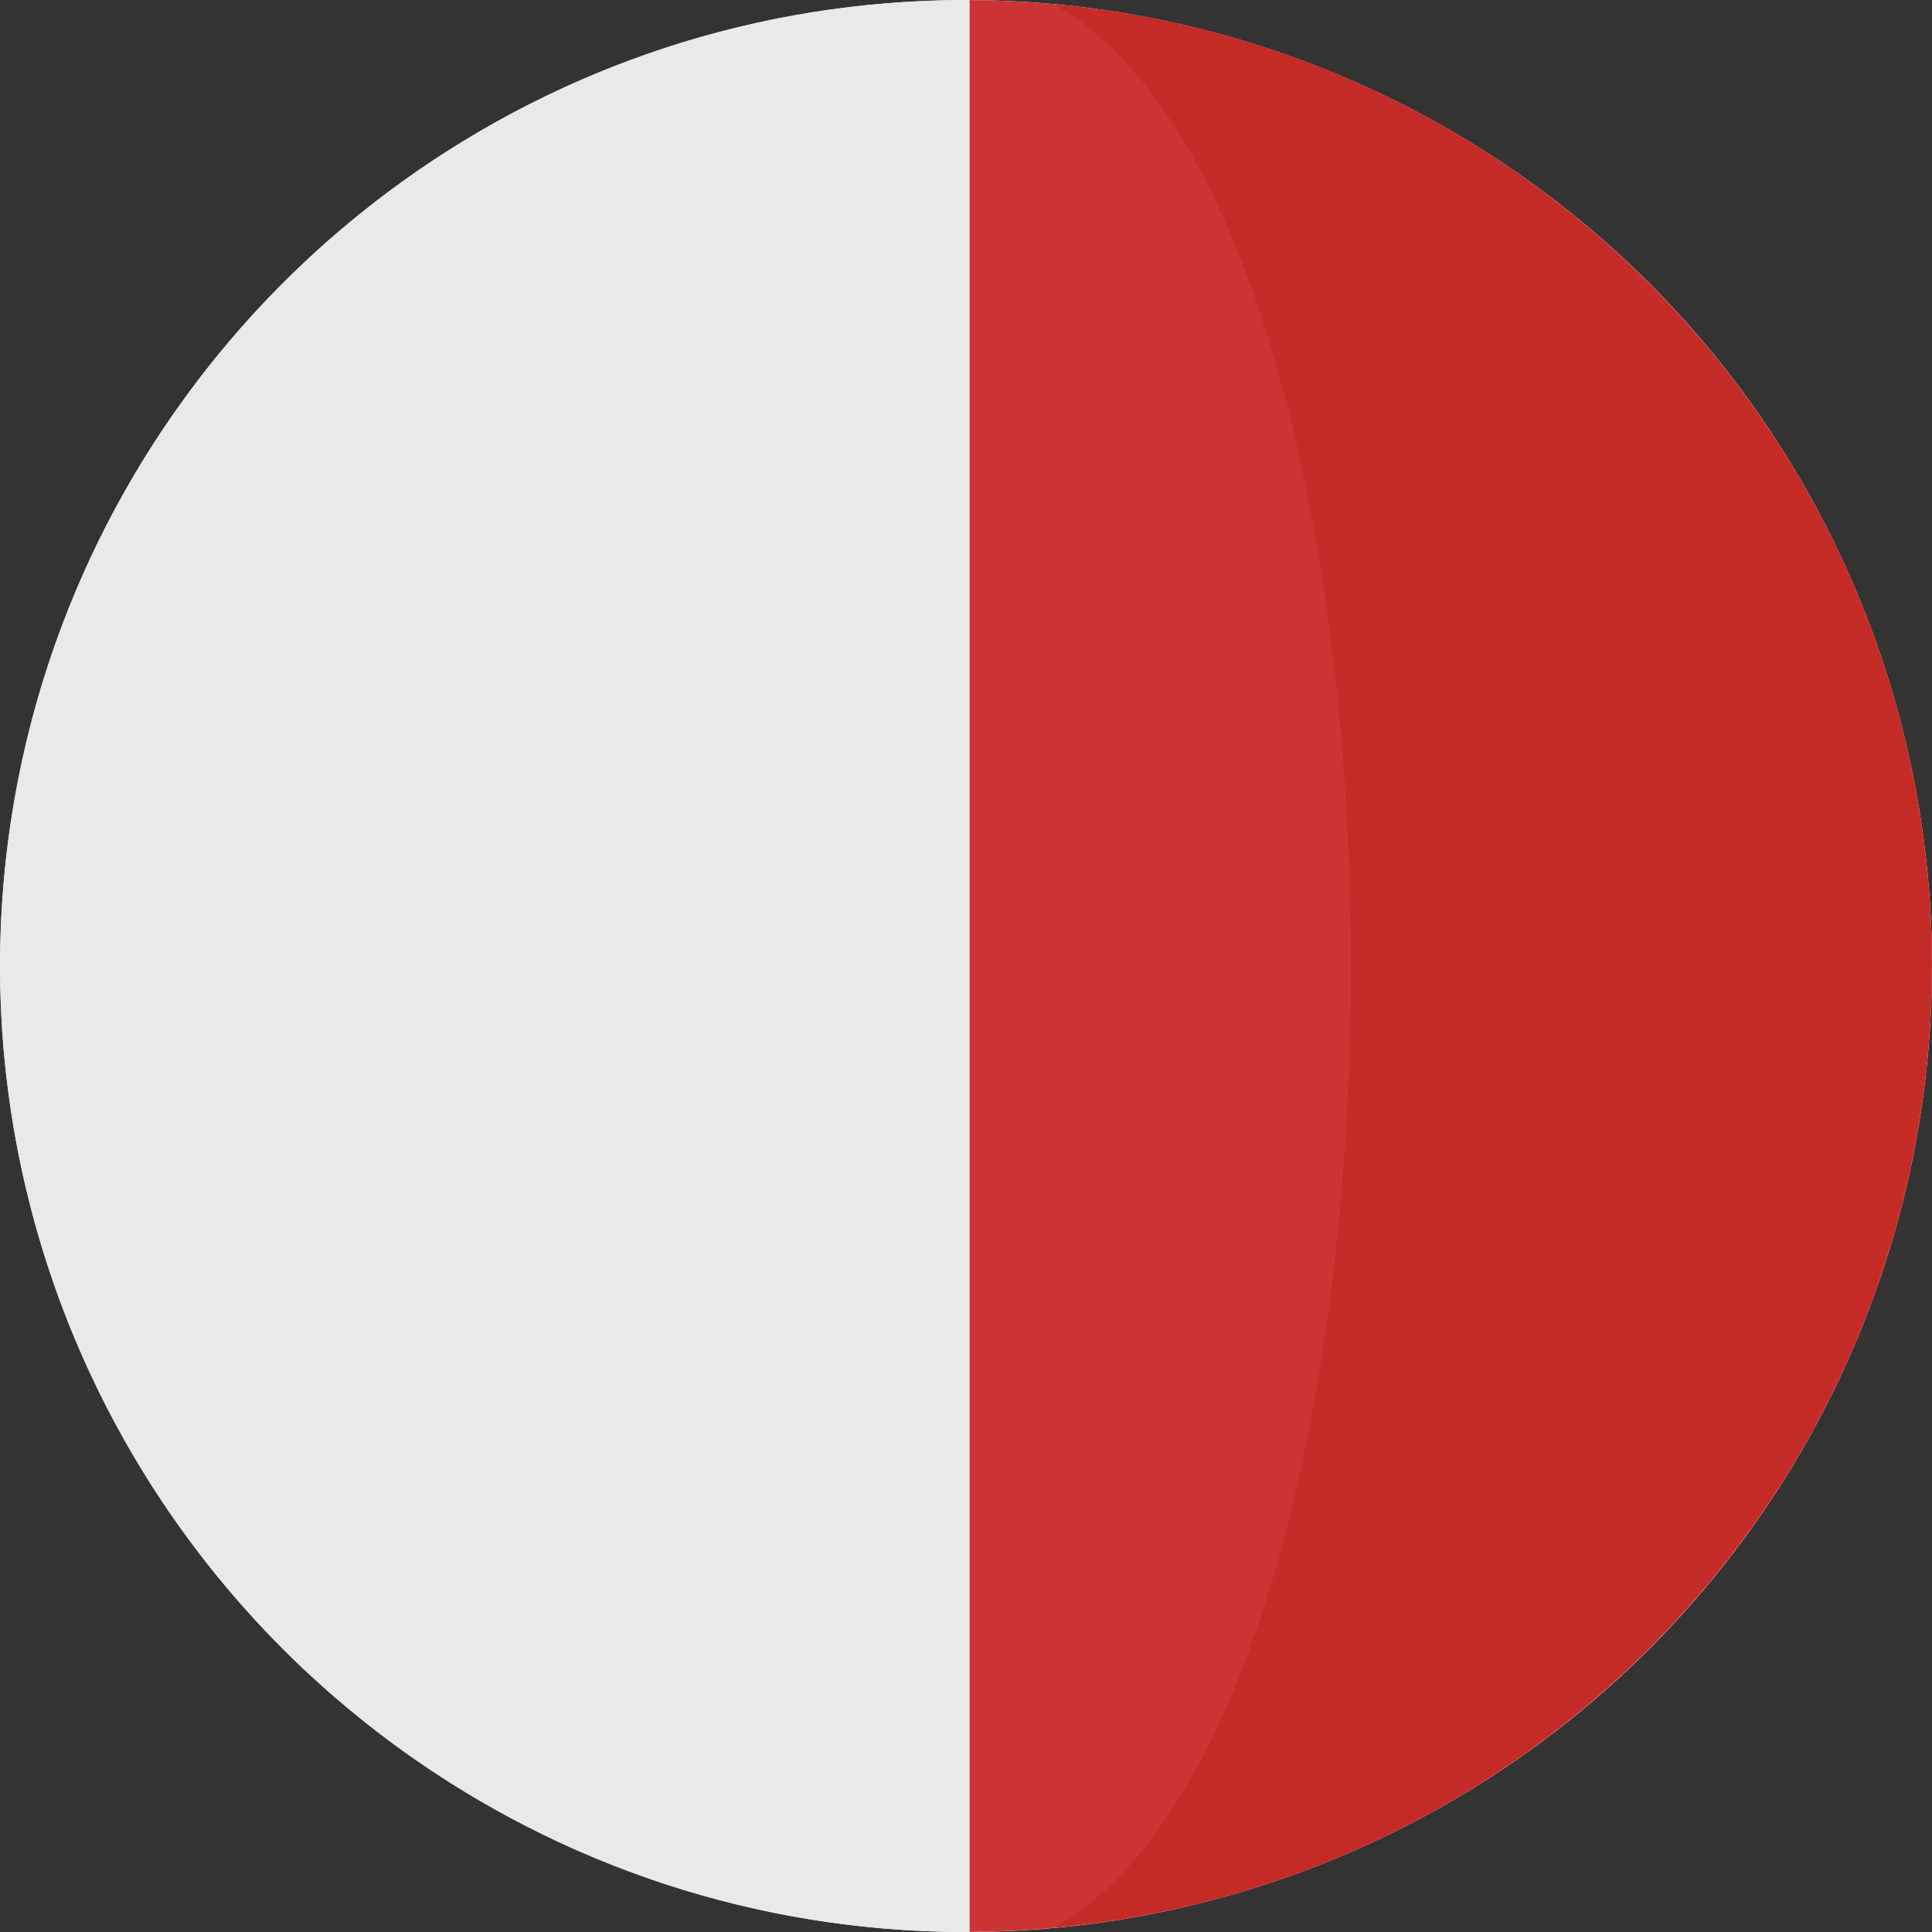 <?xml version="1.0" encoding="iso-8859-1"?>
<!-- Uploaded to: SVG Repo, www.svgrepo.com, Generator: SVG Repo Mixer Tools -->
<svg height="800px" width="800px" version="1.1" id="Capa_1" xmlns="http://www.w3.org/2000/svg" xmlns:xlink="http://www.w3.org/1999/xlink" 
	 viewBox="0 0 473.68 473.68" xml:space="preserve">
<rect x="0" y="0" width="473.68" height="473.68" fill="#333333" stroke="none"/>
<circle style="fill:#FFFFFF;" cx="236.85" cy="236.85" r="236.83"/>
<path style="fill:#C42B27;" d="M460.14,157.874c-0.026-0.075-0.049-0.138-0.075-0.206C429.752,72.2,351.785,9.319,258.105,0.972
	c36.248,19.872,36.401,451.774,0,471.728c93.848-8.362,171.927-71.46,202.12-157.156c0.078-0.228,0.146-0.453,0.228-0.673
	c8.526-24.438,13.219-50.682,13.219-78.026C473.677,209.139,468.875,182.573,460.14,157.874z"/>
<path style="fill:#CC3434;" d="M326.412,157.874c-9.274-74.07-32.056-137.029-68.303-156.901c-6.739-0.598-13.548-0.927-20.433-0.95
	v473.632c6.885-0.03,13.694-0.359,20.433-0.957c36.401-19.954,59.227-83.359,68.423-157.829
	C332.788,264.208,332.747,208.466,326.412,157.874z"/>
<path style="fill:#E9E9EA;" d="M236.835,0C133.806,0,46.187,65.802,13.608,157.668c-0.026,0.067-0.049,0.131-0.075,0.206
	C4.798,182.573,0,209.139,0,236.842c0,27.348,4.693,53.588,13.219,78.026c0.079,0.221,0.15,0.445,0.228,0.673
	c32.452,92.102,120.19,158.135,223.387,158.135c0.28,0,0.557-0.022,0.845-0.022V0.022C237.392,0.015,237.115,0,236.835,0z"/>
</svg>